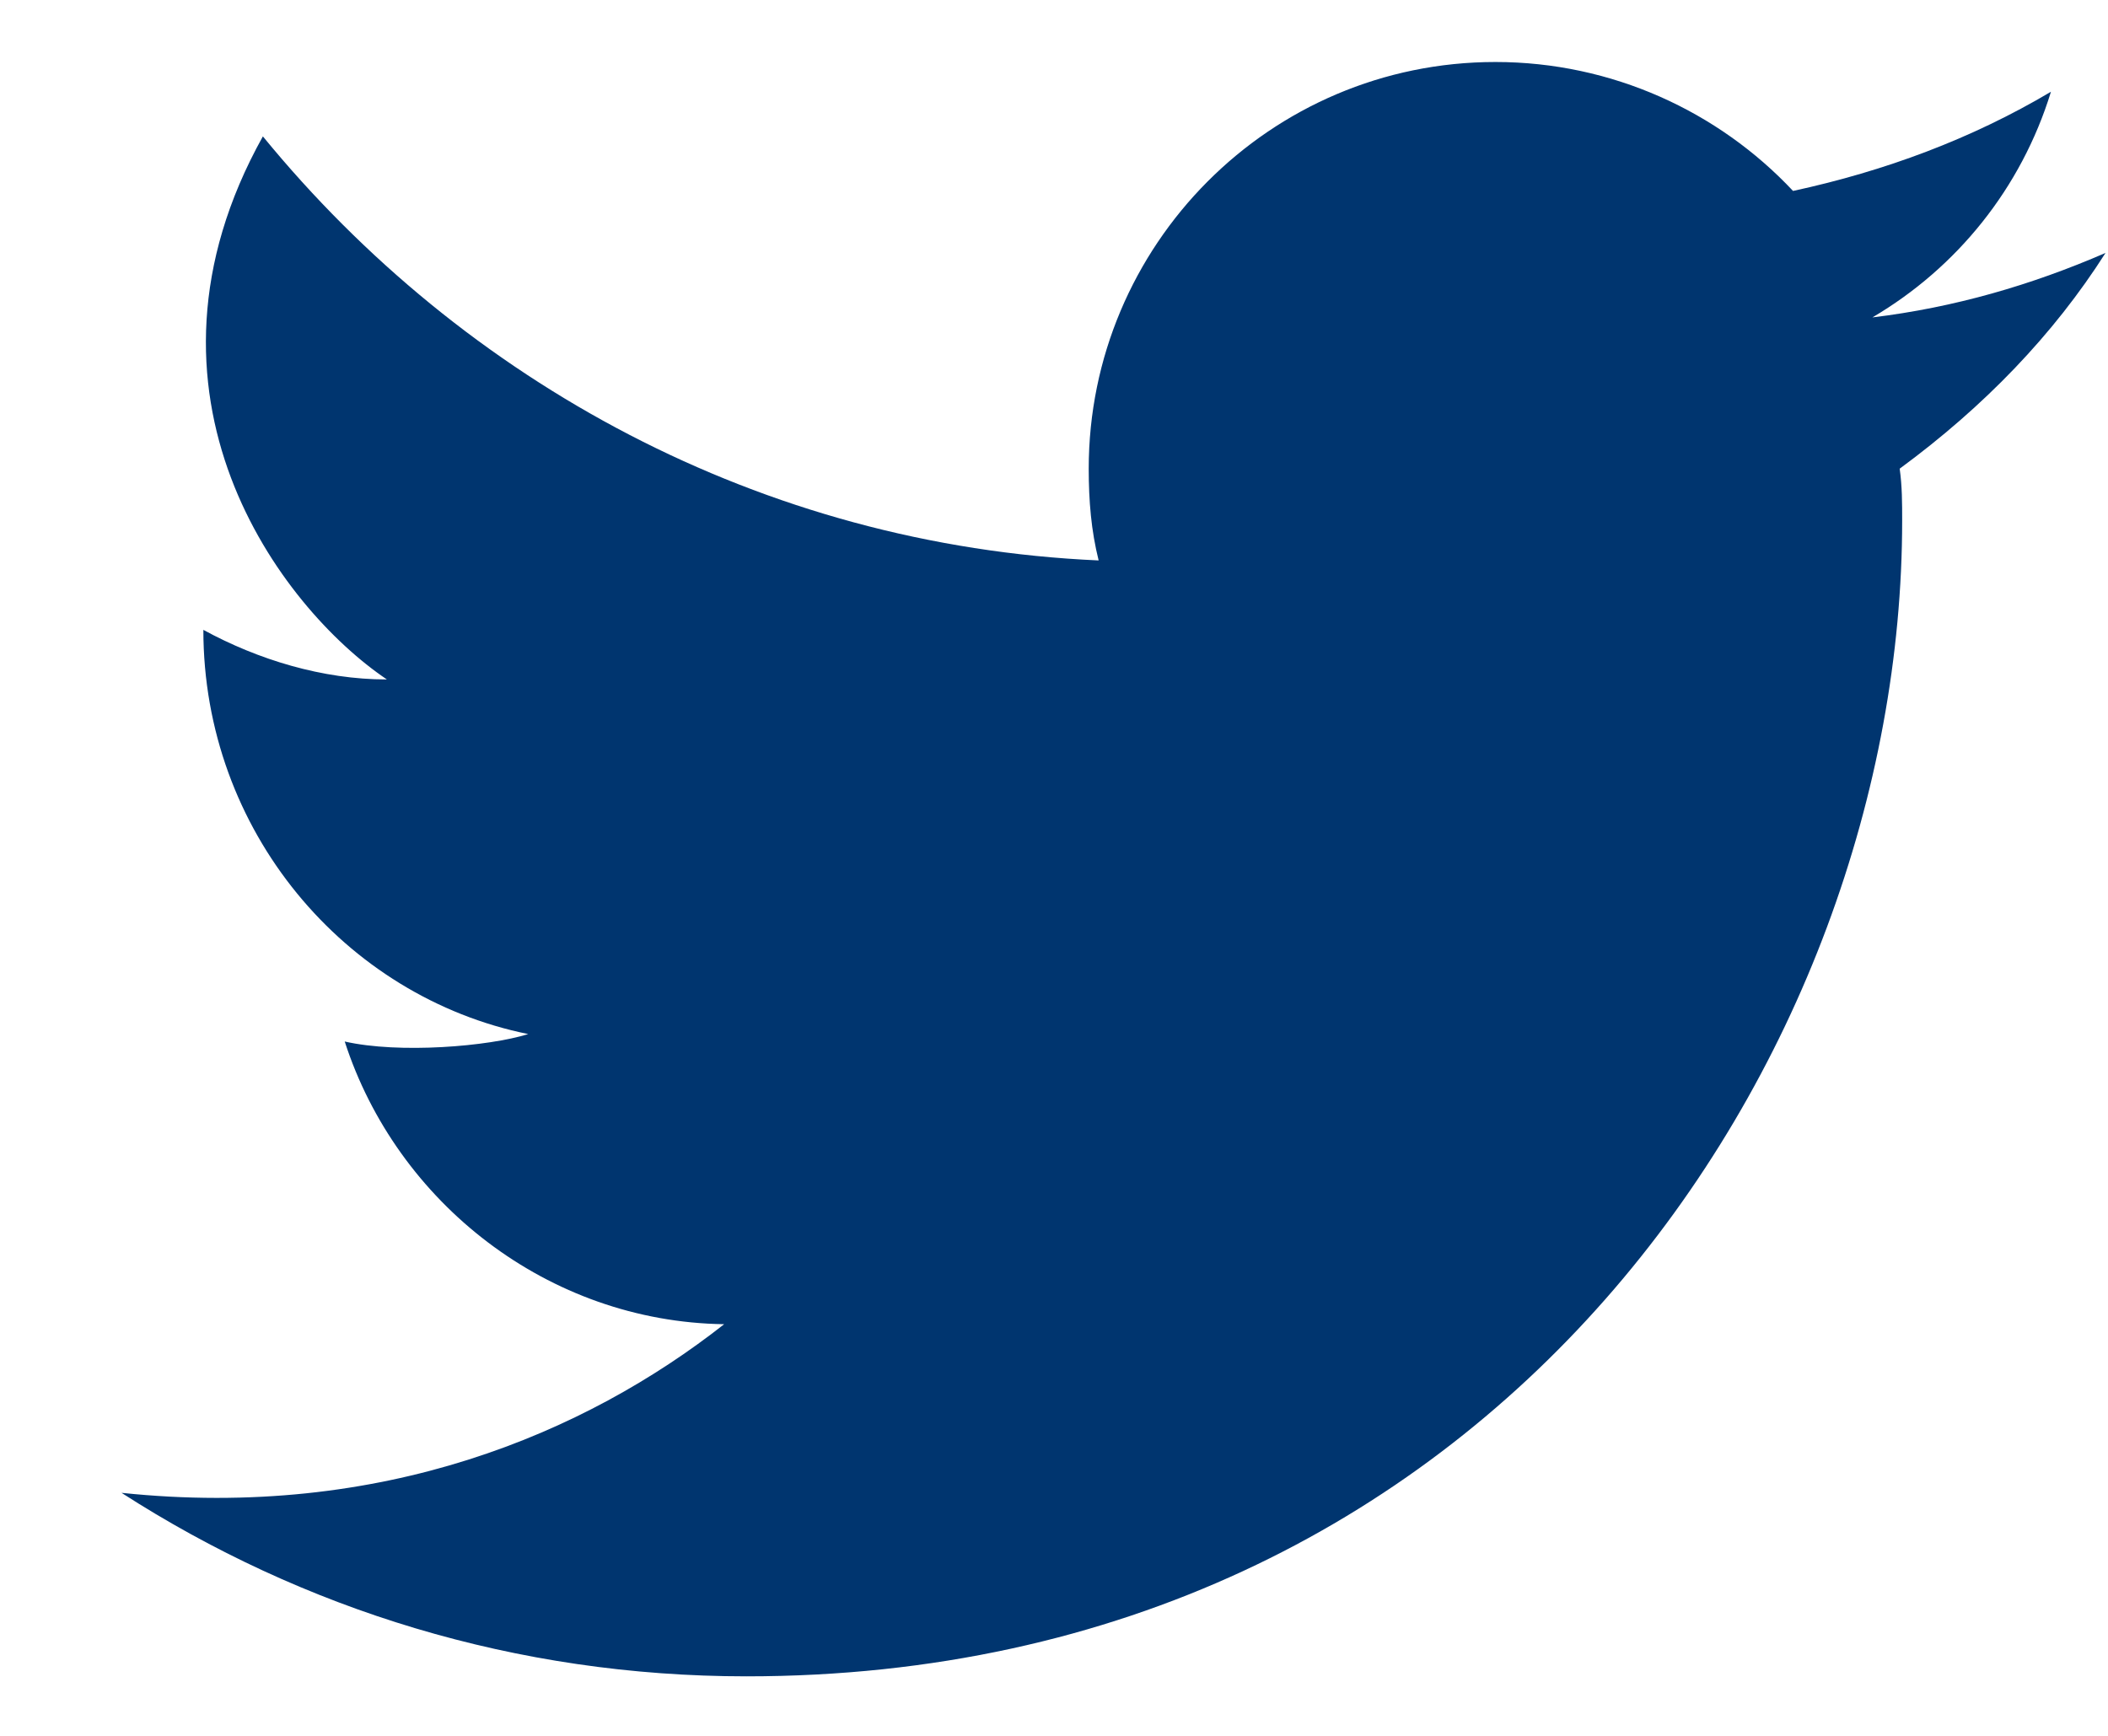 <svg width="17" height="14" viewBox="0 0 17 14" fill="none" xmlns="http://www.w3.org/2000/svg">
<path d="M16.98 2.04C16.38 2.3 15.76 2.48 15.1 2.56C15.78 2.16 16.3 1.52 16.54 0.74C15.9 1.12 15.2 1.38 14.46 1.54C13.86 0.9 13 0.5 12.06 0.5C10.24 0.5 8.78 1.98 8.78 3.78C8.78 4.04 8.8 4.28 8.86 4.52C6.14 4.4 3.74 3.08 2.12 1.1C0.96 3.18 2.26 4.9 3.12 5.48C2.6 5.48 2.08 5.32 1.64 5.08C1.64 6.7 2.78 8.04 4.26 8.34C3.94 8.44 3.22 8.5 2.78 8.4C3.2 9.7 4.42 10.66 5.84 10.68C4.72 11.56 3.08 12.26 0.98 12.04C2.44 12.98 4.16 13.52 6.02 13.52C12.06 13.52 15.34 8.52 15.34 4.2C15.34 4.06 15.34 3.92 15.32 3.78C16 3.28 16.56 2.7 16.98 2.04Z" fill="#00356F"/>
</svg>
